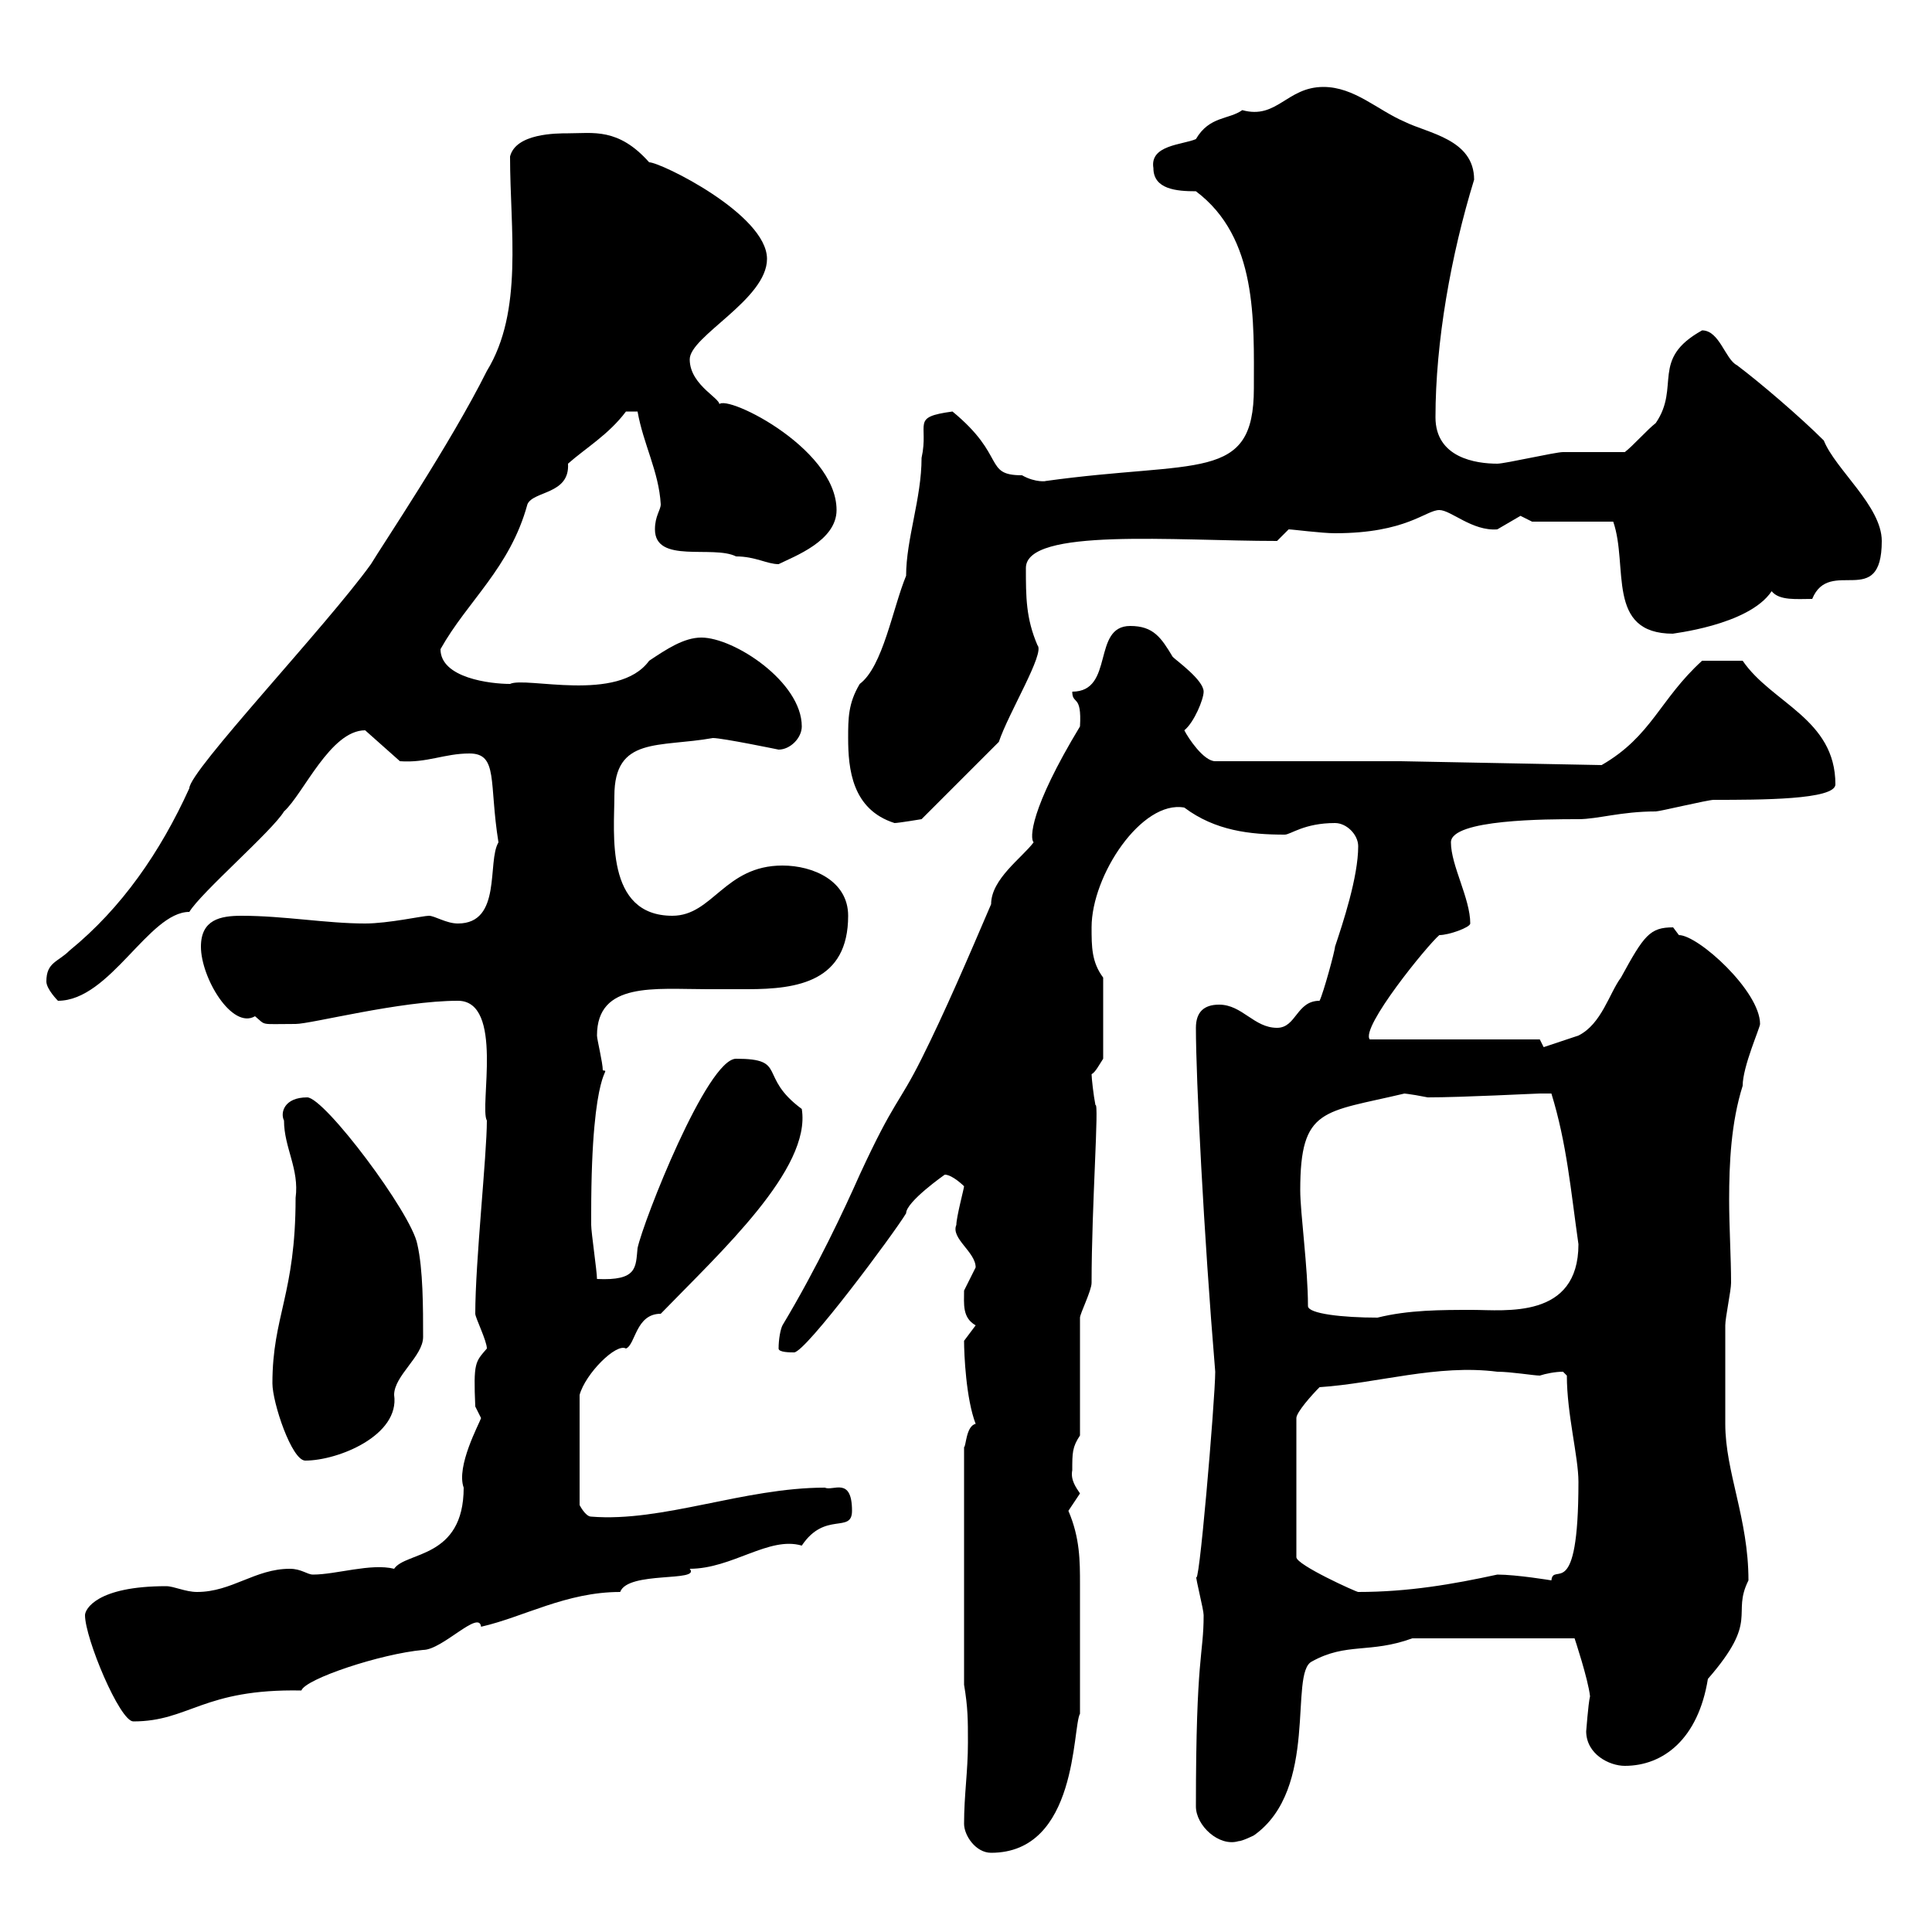 <svg xmlns="http://www.w3.org/2000/svg" xmlns:xlink="http://www.w3.org/1999/xlink" width="300" height="300"><path d="M149.70 283.20C149.70 285 151.50 287.70 153.90 287.70C167.40 287.70 166.50 268.20 167.70 266.10C167.70 259.80 167.70 250.20 167.70 246C167.70 242.40 167.70 238.80 165.90 234.60C165.90 234.60 167.70 231.90 167.70 231.90C167.10 231 166.20 229.80 166.50 228.30C166.50 225.60 166.50 224.70 167.70 222.90L167.70 204.60C167.70 204 169.50 200.40 169.50 199.20C169.50 187.20 170.70 171 170.10 171.60C169.80 170.10 169.50 167.40 169.50 166.80C170.10 166.50 170.70 165.30 171.30 164.40L171.30 151.80C169.50 149.40 169.50 147 169.50 144C169.50 135.90 177.30 124.20 183.90 125.40C188.70 129 194.10 129.60 199.50 129.60C200.40 129.60 202.50 127.80 207.30 127.80C209.10 127.80 210.90 129.60 210.90 131.40C210.90 136.20 208.50 143.40 207.30 147C207.30 147.60 205.50 154.20 204.90 155.40C201.30 155.40 201.30 159.60 198.30 159.60C194.70 159.60 192.90 156 189.30 156C186.90 156 185.70 157.20 185.70 159.60C185.70 167.40 186.90 191.40 188.70 213C188.70 217.20 186 249 185.70 244.50C185.70 245.40 186.90 249.90 186.90 250.80C186.90 257.10 185.70 256.80 185.70 280.50C185.70 283.50 189.30 286.80 192.30 285.90C192.90 285.90 194.70 285 194.70 285C204.90 277.80 200.10 259.80 203.70 258C209.10 255 212.70 256.80 219.30 254.40L244.50 254.40C244.50 254.40 246.60 260.70 246.90 263.40C246.60 264.60 246.30 269.10 246.30 268.80C246.30 272.40 249.90 274.20 252.30 274.20C258.30 274.20 263.70 270 265.20 260.70C273.30 251.40 268.80 250.80 271.50 245.40C271.50 235.80 267.90 228.60 267.90 221.10C267.90 218.40 267.90 208.50 267.90 205.80C267.90 204.60 268.80 200.40 268.80 199.20C268.80 195.30 268.50 190.50 268.50 186.30C268.50 180.60 268.80 174.30 270.60 168.60C270.60 165.60 273.30 159.60 273.30 159C273.30 153.90 263.70 145.20 260.70 145.20C260.70 145.20 259.80 144 259.80 144C256.20 144 255.30 145.20 251.70 151.80C249.90 154.20 248.70 159 245.10 160.80C243.30 161.40 239.70 162.60 239.70 162.60L239.10 161.40L212.70 161.40C211.20 159.60 221.70 146.70 223.50 145.20C225 145.20 228.30 144 228.30 143.40C228.30 139.50 225.30 134.40 225.30 130.80C225.30 127.20 240.30 127.20 245.10 127.20C248.10 127.20 251.70 126 257.10 126C257.70 126 265.20 124.20 266.10 124.20C273.30 124.20 285 124.20 285 121.80C285 111.60 275.10 109.20 270.60 102.60L264.30 102.60C257.70 108.60 256.50 114.30 248.70 118.80L217.50 118.20L188.70 118.20C186.90 118.20 184.50 114.60 183.90 113.40C185.40 112.20 186.90 108.60 186.90 107.40C186.90 105.60 182.70 102.60 182.10 102C180.30 99 179.10 97.20 175.50 97.20C169.50 97.20 173.10 107.40 166.50 107.40C166.50 109.50 168 107.70 167.70 112.80C159.90 125.70 159.90 130.20 160.50 130.80C158.70 133.20 153.90 136.50 153.90 140.40C150.30 148.80 146.70 157.20 143.10 164.40C139.50 171.60 138.90 170.70 133.50 182.40C131.10 187.80 126.90 196.80 121.50 205.80C121.20 206.40 120.90 207.90 120.90 209.40C120.90 210 122.70 210 123.30 210C125.10 210 138.90 191.40 140.70 188.40C140.70 186.60 146.70 182.40 146.70 182.40C147.90 182.40 149.70 184.20 149.70 184.20C149.70 184.50 148.50 189 148.50 190.20C147.60 192.30 151.50 194.40 151.50 196.80C151.50 196.80 149.70 200.40 149.70 200.40C149.70 202.50 149.40 204.60 151.50 205.80C151.50 205.80 149.70 208.20 149.70 208.20C149.70 210.30 150 217.20 151.50 221.10C150 221.40 150 224.70 149.70 224.70L149.70 261.60C150.30 265.20 150.30 267 150.30 270.60C150.30 275.10 149.70 278.70 149.70 283.20ZM13.20 250.80C13.20 254.40 18.60 267.30 20.70 267.30C29.40 267.30 31.50 262.20 46.80 262.50C47.40 260.70 59.10 256.80 65.70 256.20C68.70 256.20 74.40 249.90 74.70 252.60C81.30 251.10 87.90 247.20 96.30 247.20C97.50 243.90 108.90 245.70 107.10 243.60C113.70 243.60 119.40 238.50 124.50 240C128.10 234.60 132.30 238.20 132.30 234.60C132.30 229.20 129.30 231.60 128.10 231C115.50 231 102.90 236.40 91.80 235.50C90.90 235.50 90 233.70 90 233.70L90 216.60C90.90 213.30 95.70 208.50 97.20 209.40C98.70 208.80 98.70 204 102.60 204C111.90 194.40 126 181.50 124.50 172.20C117.60 167.10 122.40 164.40 114.30 164.40C109.80 164.40 99.90 189.60 99 193.80C98.70 196.80 99 198.90 92.70 198.60C92.70 197.40 91.80 191.40 91.80 190.20C91.80 189.90 91.80 189 91.80 188.40C91.80 164.70 95.10 166.50 93.60 166.20C93.60 165 92.70 161.40 92.70 160.80C92.70 152.40 101.70 153.60 109.80 153.60C111.90 153.60 114 153.60 116.10 153.60C123.90 153.60 131.70 152.40 131.70 142.20C131.70 136.80 126.30 134.40 121.50 134.40C112.50 134.40 110.70 142.20 104.40 142.20C93.90 142.20 95.40 129.30 95.40 123.60C95.40 114.30 102.30 116.10 110.70 114.60C112.20 114.60 120.90 116.40 120.90 116.40C122.70 116.40 124.50 114.60 124.50 112.80C124.50 105.90 114 99 108.90 99C106.20 99 103.50 100.80 100.80 102.60C96 109.20 81.60 105 79.20 106.20C76.20 106.20 68.40 105.30 68.40 100.80C72.60 93.30 79.20 88.20 81.90 78.30C82.80 76.20 88.50 76.80 88.20 72C90.90 69.60 94.50 67.50 97.20 63.90L99 63.90C99.90 69 102.30 73.20 102.60 78.30C102.60 79.20 101.70 80.10 101.70 82.20C101.70 87.60 110.70 84.60 114.30 86.40C117.30 86.40 119.10 87.60 120.90 87.60C123.30 86.40 129.90 84 129.90 79.20C129.90 69.30 111.60 60.60 111.60 63C112.50 62.10 107.10 60 107.10 55.80C107.10 52.20 119.10 46.50 119.10 40.20C119.10 33.30 102.60 25.20 100.80 25.20C96 19.80 92.10 20.70 88.20 20.70C86.40 20.70 80.10 20.70 79.20 24.30C79.20 35.70 81.30 48.30 75.60 57.60C69.90 69 59.40 84.60 57.60 87.60C50.70 97.20 29.40 119.70 29.40 122.40C24.90 132.30 18.90 141 10.80 147.60C9 149.40 7.20 149.40 7.20 152.40C7.20 153.60 9 155.40 9 155.40C17.10 155.40 23.10 141.60 29.40 141.60C31.20 138.60 42.30 129 44.10 126C47.10 123.30 51.30 113.40 56.70 113.40L62.10 118.20C66.30 118.50 69 117 72.90 117C77.40 117 75.90 121.50 77.40 130.80C75.60 133.80 78 143.40 71.10 143.40C69.30 143.40 67.50 142.20 66.60 142.20C65.70 142.20 60.30 143.40 56.70 143.40C50.70 143.40 44.10 142.20 37.50 142.20C34.20 142.20 31.20 142.80 31.20 147C31.20 151.80 36 159.90 39.60 157.80C41.40 159.30 40.20 159 45.90 159C48.30 159 62.10 155.40 71.10 155.40C78.30 155.40 74.40 171.90 75.60 174C75.60 179.40 73.80 195.90 73.80 204C73.80 204.60 75.60 208.20 75.60 209.40C73.80 211.50 73.50 211.50 73.80 218.40C73.80 218.40 74.70 220.20 74.70 220.20C74.40 221.10 70.80 227.70 72 231C72 242.10 63 240.90 61.20 243.60C57.60 242.70 52.20 244.50 48.60 244.50C47.70 244.50 46.80 243.60 45 243.60C39.60 243.60 36 247.20 30.60 247.20C28.80 247.20 27 246.30 25.80 246.30C15 246.30 13.20 249.90 13.20 250.80ZM204.90 215.40C213.90 214.80 223.20 211.80 232.50 213C234.60 213 238.20 213.60 239.10 213.60C240 213.30 241.50 213 242.70 213C242.70 213 243.30 213.60 243.30 213.60C243.30 219.60 245.10 226.20 245.10 230.10C245.10 249.30 241.20 242.40 240.90 245.40C240.90 245.40 235.50 244.50 232.50 244.50C225.60 246 218.70 247.20 210.90 247.20C210.60 247.20 201.30 243 201.30 241.80L201.30 220.20C201.30 219.30 203.70 216.60 204.90 215.40ZM42.30 214.80C42.30 217.80 45.30 226.80 47.40 226.80C52.50 226.80 62.10 222.90 61.20 216.60C61.20 213.60 65.70 210.60 65.70 207.60C65.70 203.10 65.70 197.10 64.80 193.20C63.90 188.40 50.40 170.40 47.70 170.40C44.10 170.40 43.50 172.80 44.10 174C44.10 178.20 46.50 181.50 45.90 186C45.90 201 42.30 204.30 42.30 214.80ZM203.10 202.80C203.10 196.80 201.90 188.40 201.90 184.80C201.90 171.90 205.50 172.80 218.10 169.80C217.80 169.80 218.70 169.80 221.70 170.40C227.10 170.40 238.50 169.80 239.10 169.80C239.10 169.80 240.90 169.80 240.90 169.80C243.30 177.60 243.90 184.80 245.10 193.20C245.10 204.90 233.70 203.40 228.60 203.40C223.80 203.40 218.70 203.40 213.90 204.60C208.50 204.60 203.10 204 203.10 202.80ZM131.70 114.60C131.70 119.40 132.30 125.70 138.90 127.80C139.50 127.80 143.10 127.20 143.10 127.20L155.10 115.20C156.60 110.70 162.30 101.40 161.10 100.20C159.30 96 159.30 92.70 159.30 88.20C159.30 81.90 182.40 84 198.30 84C198.30 84 200.10 82.20 200.10 82.20C200.70 82.20 205.20 82.80 207.30 82.80C218.40 82.80 221.40 79.20 223.50 79.20C225.30 79.20 228.60 82.50 232.50 82.20C232.50 82.20 236.10 80.10 236.10 80.10C236.10 80.10 237.90 81 237.90 81L250.50 81C252.90 87.90 249.30 98.40 259.80 98.40C259.20 98.40 271.50 97.20 275.10 91.80C276.30 93.30 279 93 281.40 93C284.10 86.40 292.20 94.80 292.20 84C292.20 78.60 285 72.90 283.20 68.40C279.60 64.80 273.30 59.40 269.70 56.70C267.90 55.80 267 51.30 264.30 51.30C256.20 55.80 261 60 257.10 65.70C255.90 66.60 253.50 69.30 252.30 70.20C250.50 70.20 244.50 70.20 242.70 70.20C241.50 70.20 233.70 72 232.50 72C229.20 72 222.90 71.10 222.90 64.80C222.90 53.10 225.30 39.60 228.90 27.90C228.90 21.60 221.70 20.70 218.10 18.90C213.90 17.10 210.30 13.50 205.50 13.50C199.80 13.50 198.30 18.60 192.90 17.10C190.80 18.60 187.80 18 185.70 21.60C183.60 22.50 178.50 22.50 179.10 26.10C179.10 29.40 182.70 29.70 185.70 29.70C195.30 36.90 194.70 49.80 194.70 60.30C194.70 75 186 71.40 162.30 74.70C162.60 74.70 160.80 75 158.70 73.80C152.70 73.80 156.30 70.80 147.90 63.90C141.30 64.80 144.30 65.70 143.10 71.10C143.10 77.40 140.70 83.70 140.70 89.40C138.60 94.50 137.10 103.50 133.50 106.20C131.70 109.20 131.70 111.60 131.70 114.60Z"/></svg>